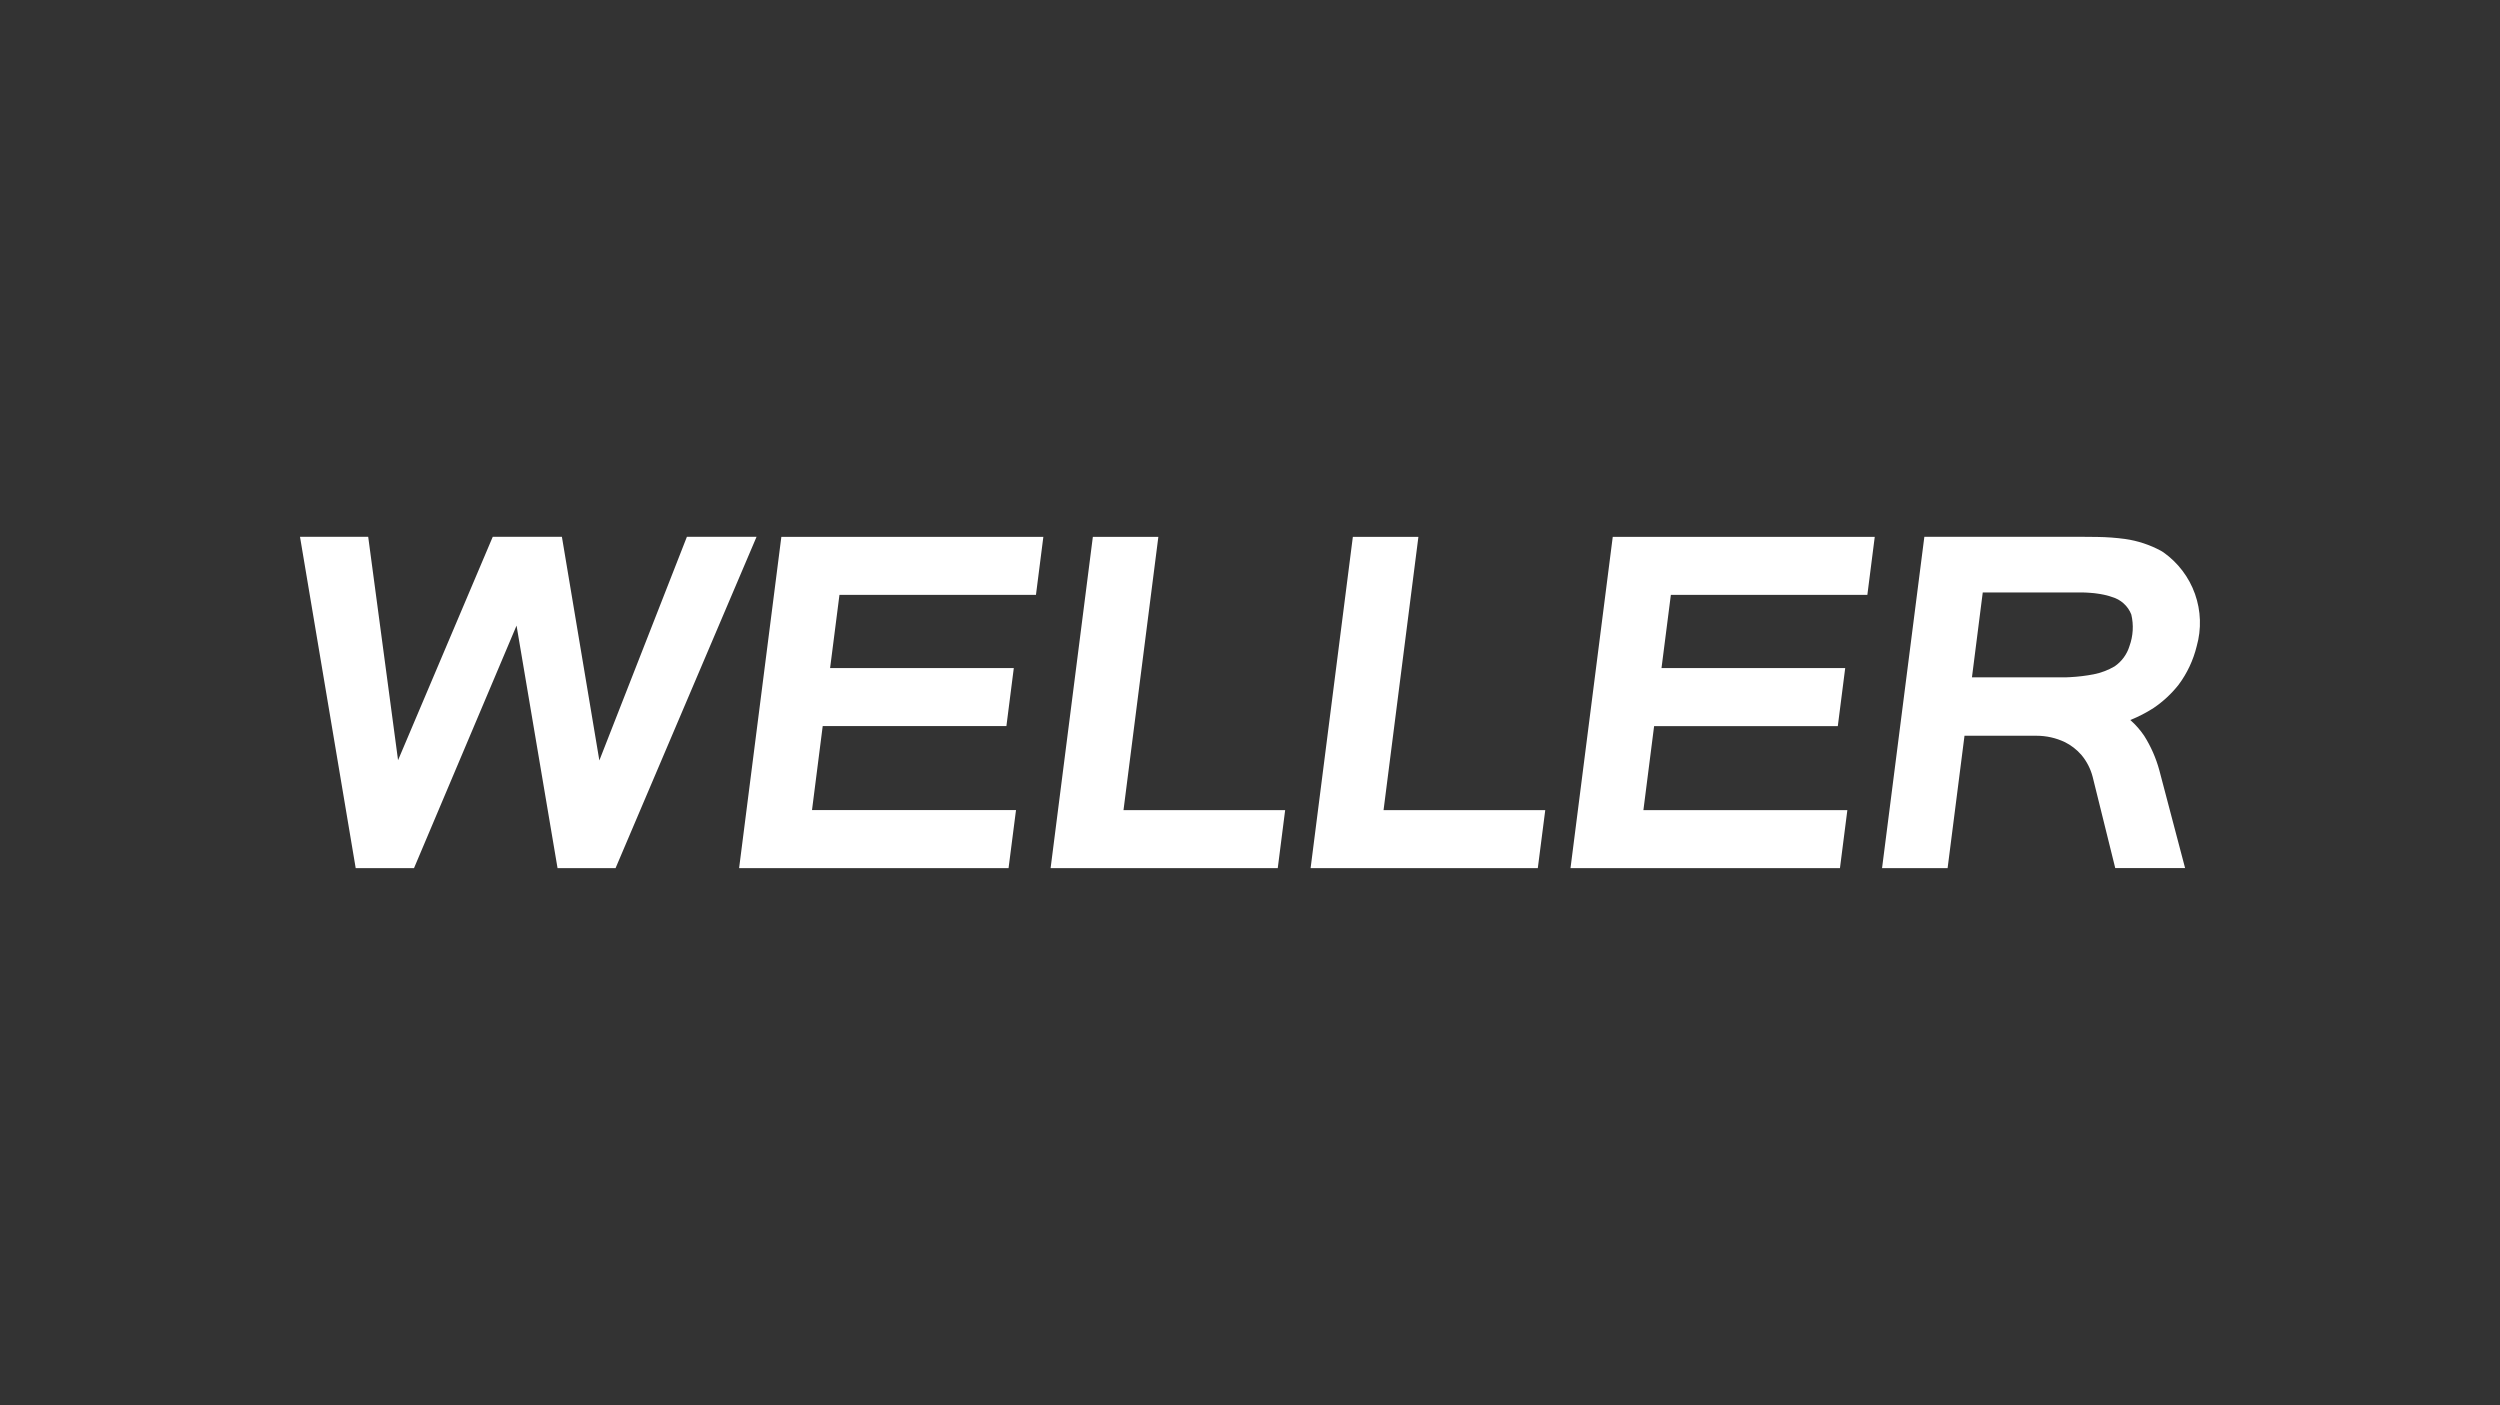 <?xml version="1.0" encoding="UTF-8"?>
<svg id="Ebene_1" data-name="Ebene 1" xmlns="http://www.w3.org/2000/svg" width="500" height="281" viewBox="0 0 500 281">
  <rect x="0" y="0" width="500" height="281" fill="#333333" stroke="none"/>
  <path d="M151.31,107.36l-28.2,66.27h-11.6l-8.2-48.51-20.51,48.51h-11.66l-11.14-66.27h13.64l5.97,44.68,18.94-44.68h13.83l7.49,44.73,17.51-44.73h13.93ZM201.71,173.63h-53.89l8.45-66.26h52.4l-1.48,11.61h-39.3l-1.87,14.63h36.74l-1.48,11.61h-36.74l-2.14,16.8h40.8l-1.49,11.61ZM255.55,173.63h-45.43l8.45-66.26h13.1l-6.97,54.66h32.33l-1.48,11.6ZM307.55,173.63h-45.43l8.45-66.26h13.11l-6.97,54.66h32.34l-1.49,11.6ZM368,173.63h-53.9l8.45-66.26h52.4l-1.48,11.61h-39.3l-1.87,14.64h36.74l-1.48,11.61h-36.74l-2.14,16.8h40.79l-1.48,11.6ZM394.39,135.47h18.73l.46-.02.45-.02c1.58-.08,3.16-.27,4.71-.57,1.48-.29,2.89-.83,4.19-1.59,1.41-.97,2.46-2.4,2.96-4.04.74-2.03.87-4.23.37-6.33-.33-.85-.85-1.6-1.53-2.21-.67-.61-1.48-1.05-2.36-1.3l-.51-.17-.54-.15-.57-.13-.62-.12-.65-.1-.68-.09-.72-.06-.76-.05-.79-.03h-19.98l-2.16,16.98ZM412.96,148.42c-1.77-.84-3.7-1.27-5.65-1.27h-14.41l-3.38,26.48h-13.11l8.46-66.27h31.27c1.1,0,2.21,0,3.3.03,1.88.02,3.75.16,5.61.41,2.5.36,4.92,1.16,7.14,2.36l.25.15.25.16c2.91,2.06,5.12,4.97,6.31,8.33s1.31,7.01.34,10.44c-.68,2.79-1.91,5.42-3.63,7.72-1.41,1.79-3.09,3.35-4.98,4.63-1.47.95-3.04,1.76-4.67,2.41l.03.03c1.04.92,1.96,1.97,2.74,3.12,1.35,2.14,2.38,4.48,3.04,6.92l5.15,19.55h-13.97l-4.51-18.22c-.41-1.61-1.18-3.12-2.24-4.39-.93-1.08-2.07-1.96-3.35-2.6" fill="#fff" fill-rule="evenodd"/>
</svg>
